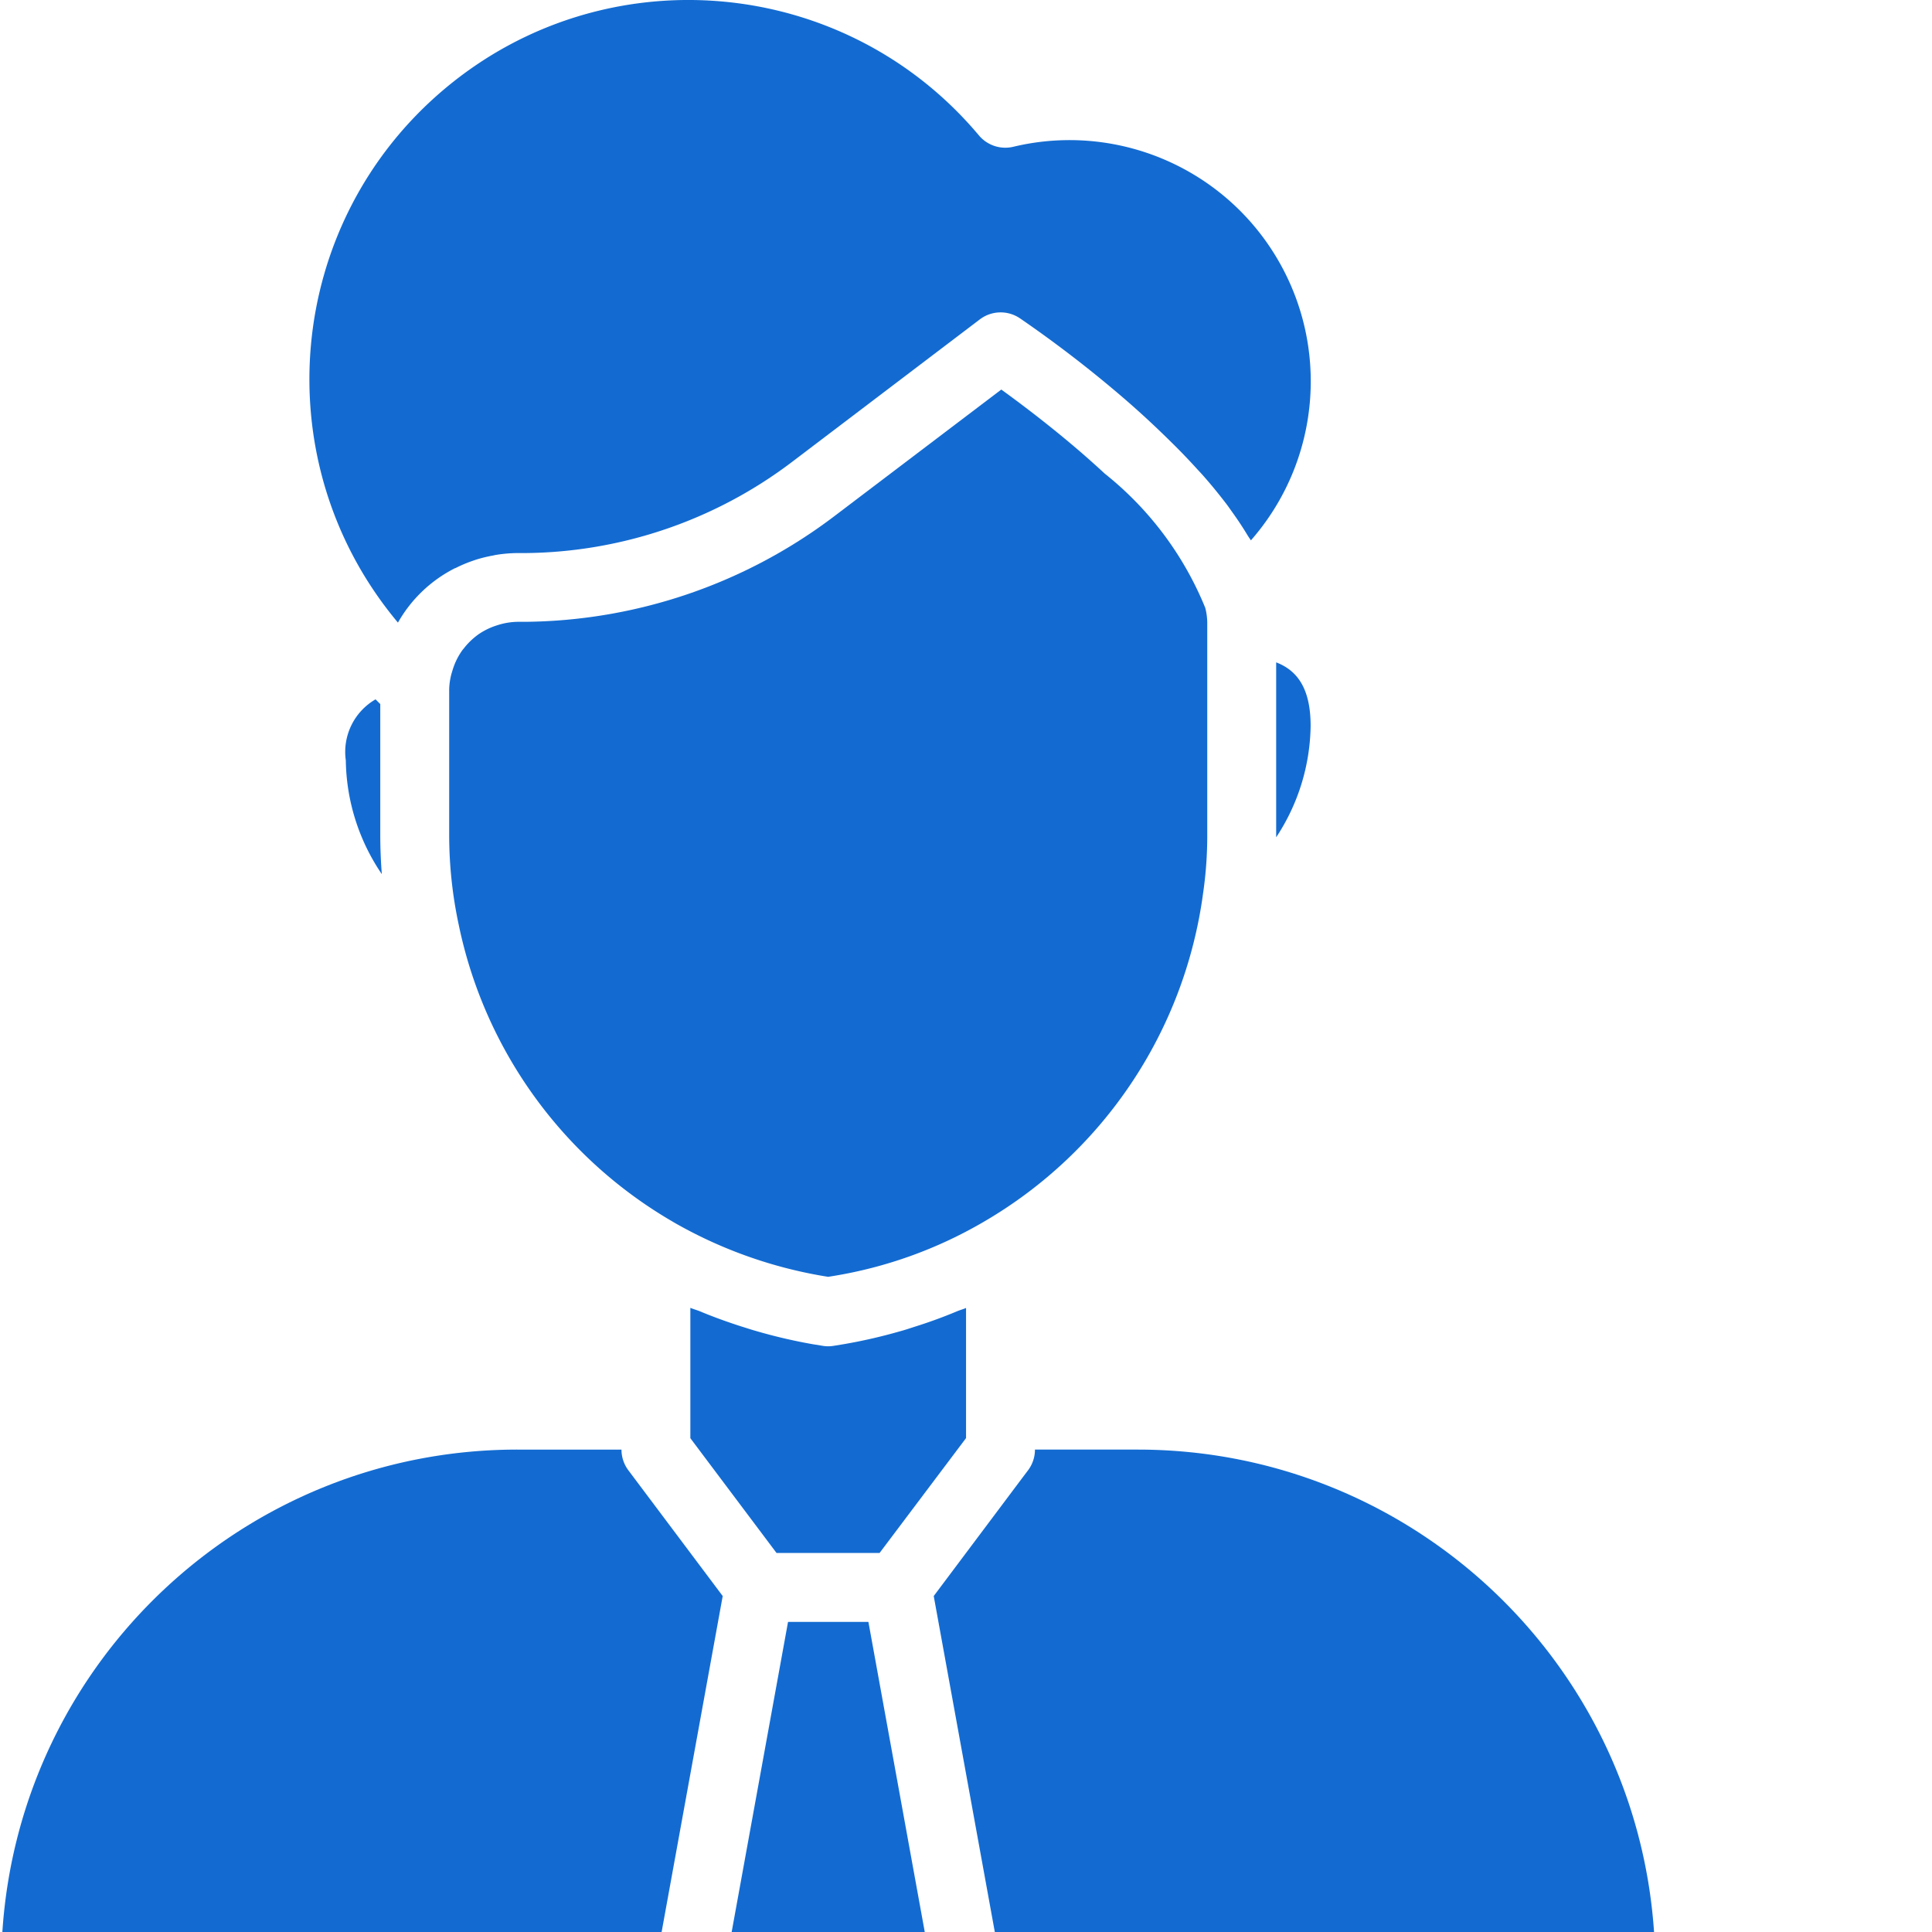 <svg xmlns="http://www.w3.org/2000/svg" version="1.1" xmlns:xlink="http://www.w3.org/1999/xlink" width="512" height="512" x="0" y="0" viewBox="0 0 448 448.551" style="enable-background:new 0 0 512 512" xml:space="preserve"><g><path d="m182.684 376.55-13.09 72h44.832l-13.086-72zM92.117 144.55a31.592 31.592 0 0 1 13.285-12.655h.075a30.616 30.616 0 0 1 4.23-1.77l.398-.14c1.356-.43 2.739-.77 4.137-1.02.235-.047.45-.11.68-.14a32.422 32.422 0 0 1 4.8-.419h1.887a104.086 104.086 0 0 0 62.106-21.238l43.496-33.016a7.995 7.995 0 0 1 9.281-.273 280.396 280.396 0 0 1 24.246 18.672 210.549 210.549 0 0 1 8.617 7.863c.735.703 1.45 1.402 2.153 2.098a148.125 148.125 0 0 1 5.945 6.16c.445.496.942 1.008 1.383 1.504 2.144 2.398 4.07 4.797 5.816 7.086.422.578.801 1.129 1.2 1.687a78.183 78.183 0 0 1 3.543 5.371c.226.375.535.797.753 1.133 16.086-18.344 18.442-44.992 5.825-65.879-12.618-20.883-37.301-31.191-61.028-25.488a8.004 8.004 0 0 1-7.902-2.598C195.82-5.773 140.305-10.668 103.047 20.555c-37.258 31.222-42.152 86.738-10.93 123.996zM224.012 303.672c-.703.3-1.457.496-2.16.797a110.417 110.417 0 0 1-9.536 3.488c-1.218.387-2.402.8-3.64 1.129a122.558 122.558 0 0 1-12.961 2.976l-2.399.391a7.596 7.596 0 0 1-2.625 0l-2.398-.39a123.358 123.358 0 0 1-12.953-3.024c-1.215-.344-2.403-.738-3.633-1.121-3.2-1.031-6.398-2.184-9.496-3.48-.727-.297-1.488-.489-2.207-.801v30.265l20.008 26.649h23.925l20.075-26.672zM88.012 193.672v-30.219c-.375-.351-.727-.726-1.098-1.086a14.103 14.103 0 0 0-6.902 14.184 48.06 48.06 0 0 0 8.36 26.398 119.73 119.73 0 0 1-.36-9.277zM153.332 448.55l14.184-78-21.907-29.198a8.028 8.028 0 0 1-1.597-4.801h-24c-63.207-.098-115.617 48.926-119.739 112zm0 0" fill="#136bd1" opacity="1" data-original="#000000"></path><path d="M156.012 283.703a105.067 105.067 0 0 0 34.945 12.567l1.055.168 1.086-.176c12.293-2 24.113-6.242 34.875-12.512a104.259 104.259 0 0 0 51.062-76.29c.668-4.565.996-9.175.977-13.788V144.55a13.958 13.958 0 0 0-.465-3.434 76.874 76.874 0 0 0-23.32-31.144 226.738 226.738 0 0 0-5.918-5.285c-7.114-6.106-13.84-11.153-18.114-14.243l-38.398 29.121a120.573 120.573 0 0 1-72.145 24.801h-1.8a15.956 15.956 0 0 0-4.497.742c-.23.075-.457.137-.68.22a16.038 16.038 0 0 0-4 2.038l-.097.078a16.335 16.335 0 0 0-3.2 3.137c-.085.113-.19.215-.28.336a15.59 15.59 0 0 0-2.063 3.937c-.097.262-.176.536-.258.801a15.278 15.278 0 0 0-.765 4.336v33.68a99.411 99.411 0 0 0 2.215 21.031 104.087 104.087 0 0 0 49.785 68.992zM383.746 448.55c-4.285-62.991-56.598-111.921-119.734-112h-24c0 1.731-.563 3.415-1.602 4.802l-1.207 1.597-20.695 27.602 14.183 78zM296.012 153.781v40.617a48.01 48.01 0 0 0 8-25.847c0-7.903-2.52-12.688-8-14.77zm0 0" fill="#136bd1" opacity="1" data-original="#000000"></path></g></svg>
